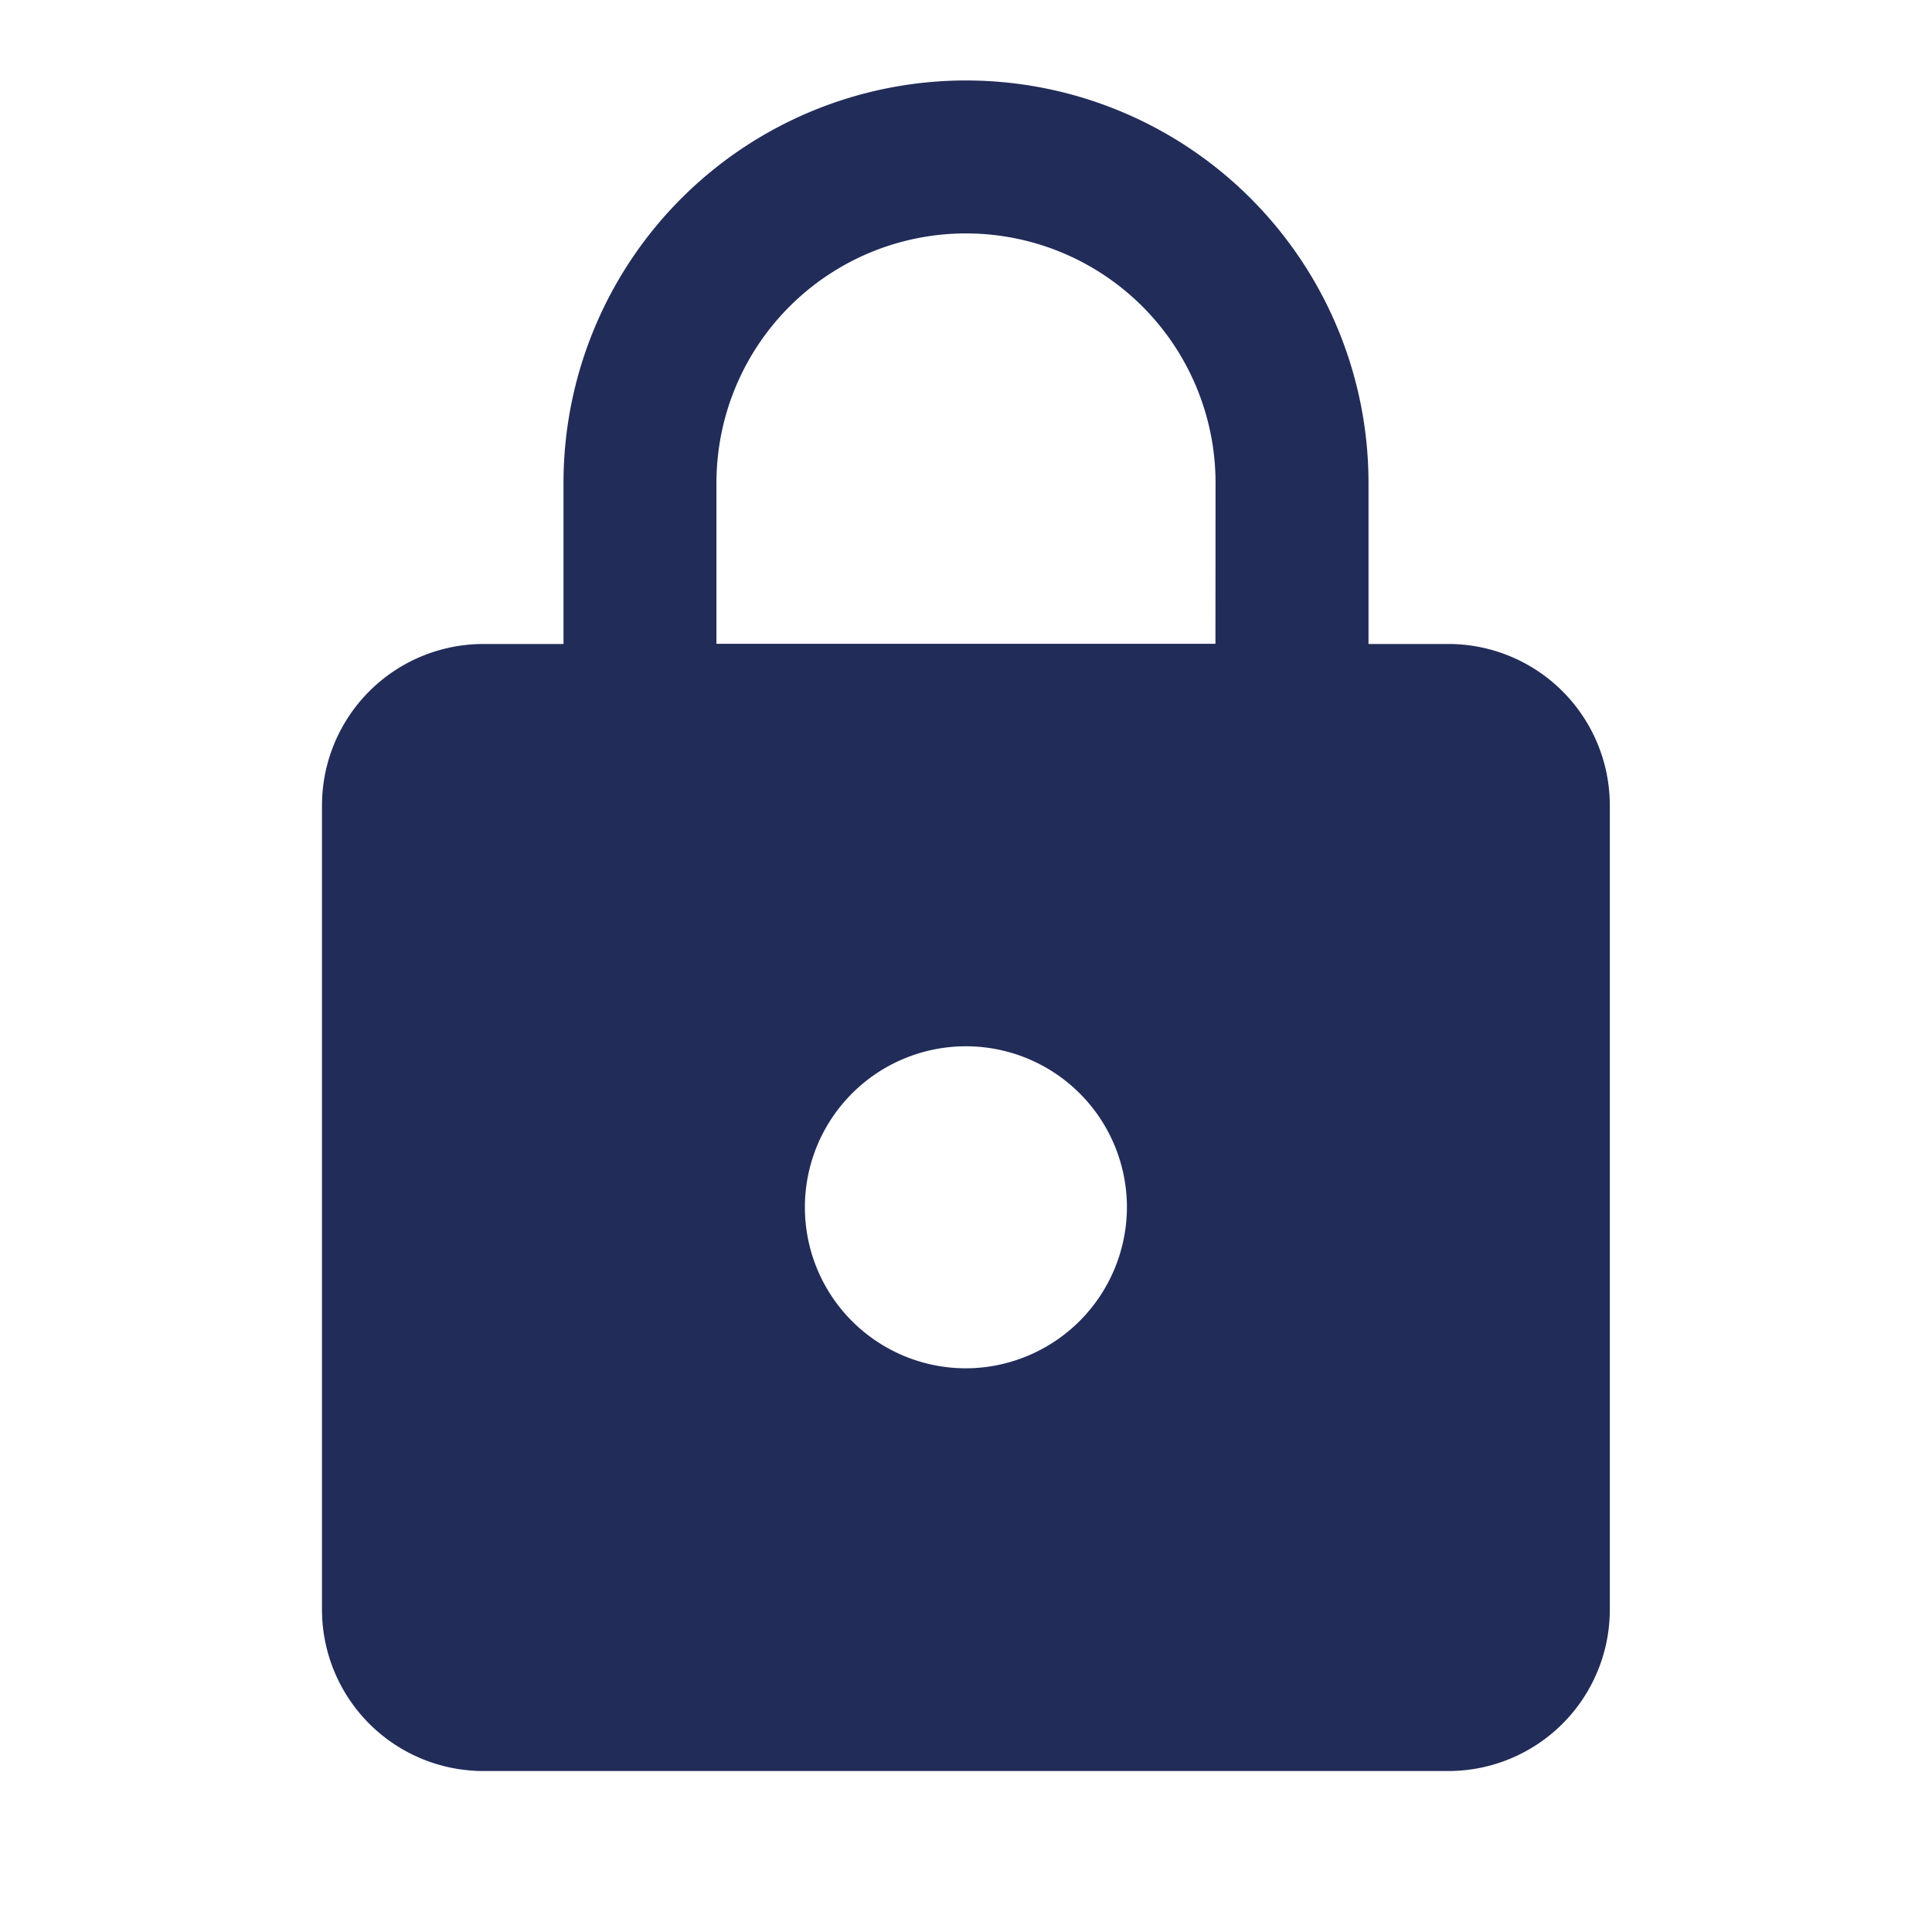 <svg xmlns="http://www.w3.org/2000/svg" width="51.007" height="51.007" viewBox="0 0 51.007 51.007"><path d="M0,0H51.007V51.007H0Z" fill="none"/><path d="M33.754,15.877H31.629V11.626a10.626,10.626,0,0,0-21.253,0v4.251H8.251A4.263,4.263,0,0,0,4,20.128V41.381a4.263,4.263,0,0,0,4.251,4.251h25.5A4.263,4.263,0,0,0,38,41.381V20.128A4.263,4.263,0,0,0,33.754,15.877ZM21,35a4.251,4.251,0,1,1,4.251-4.251A4.263,4.263,0,0,1,21,35Zm6.588-19.128H14.414V11.626a6.588,6.588,0,0,1,13.177,0Z" transform="translate(4.501 1.125)" fill="#212c59"/></svg>